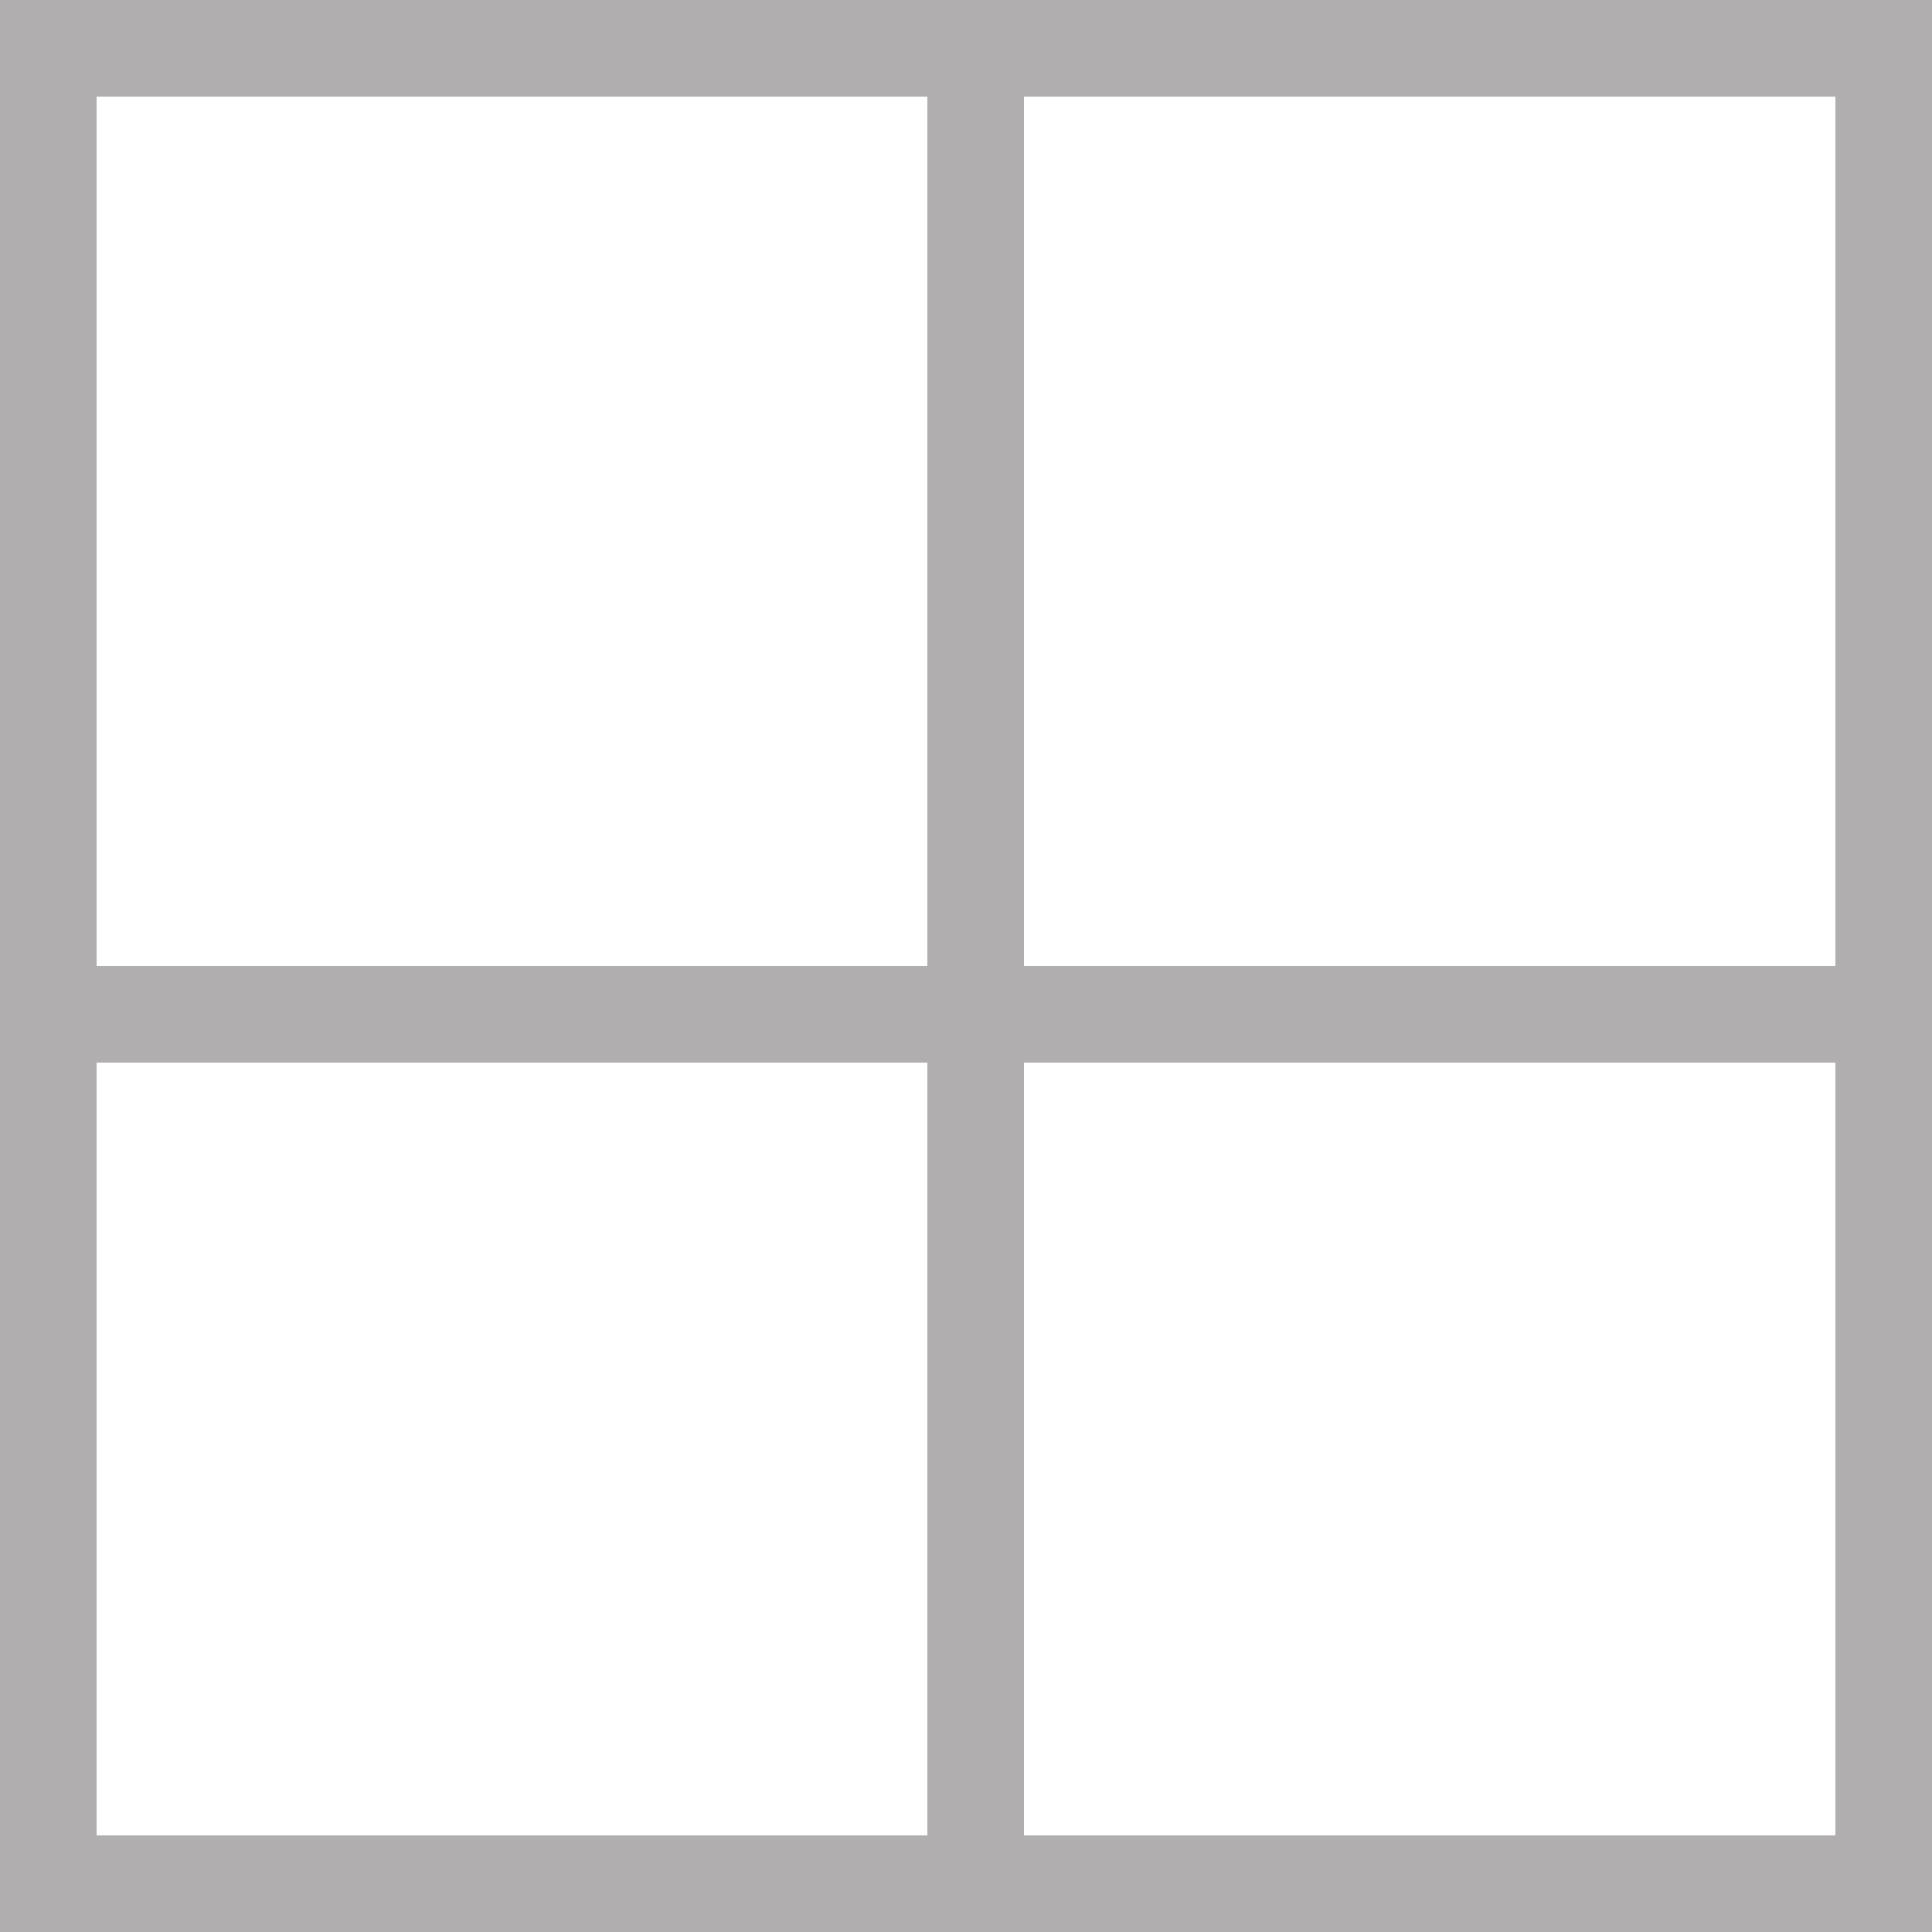 <?xml version="1.0" encoding="UTF-8"?>
<svg xmlns="http://www.w3.org/2000/svg" width="200" height="200" viewBox="0 0 200 200" fill="none">
  <path d="M101 5V195M195 105H5M5 5H195V195H5V5Z" stroke="#B0AEAF" stroke-width="10"></path>
</svg>
